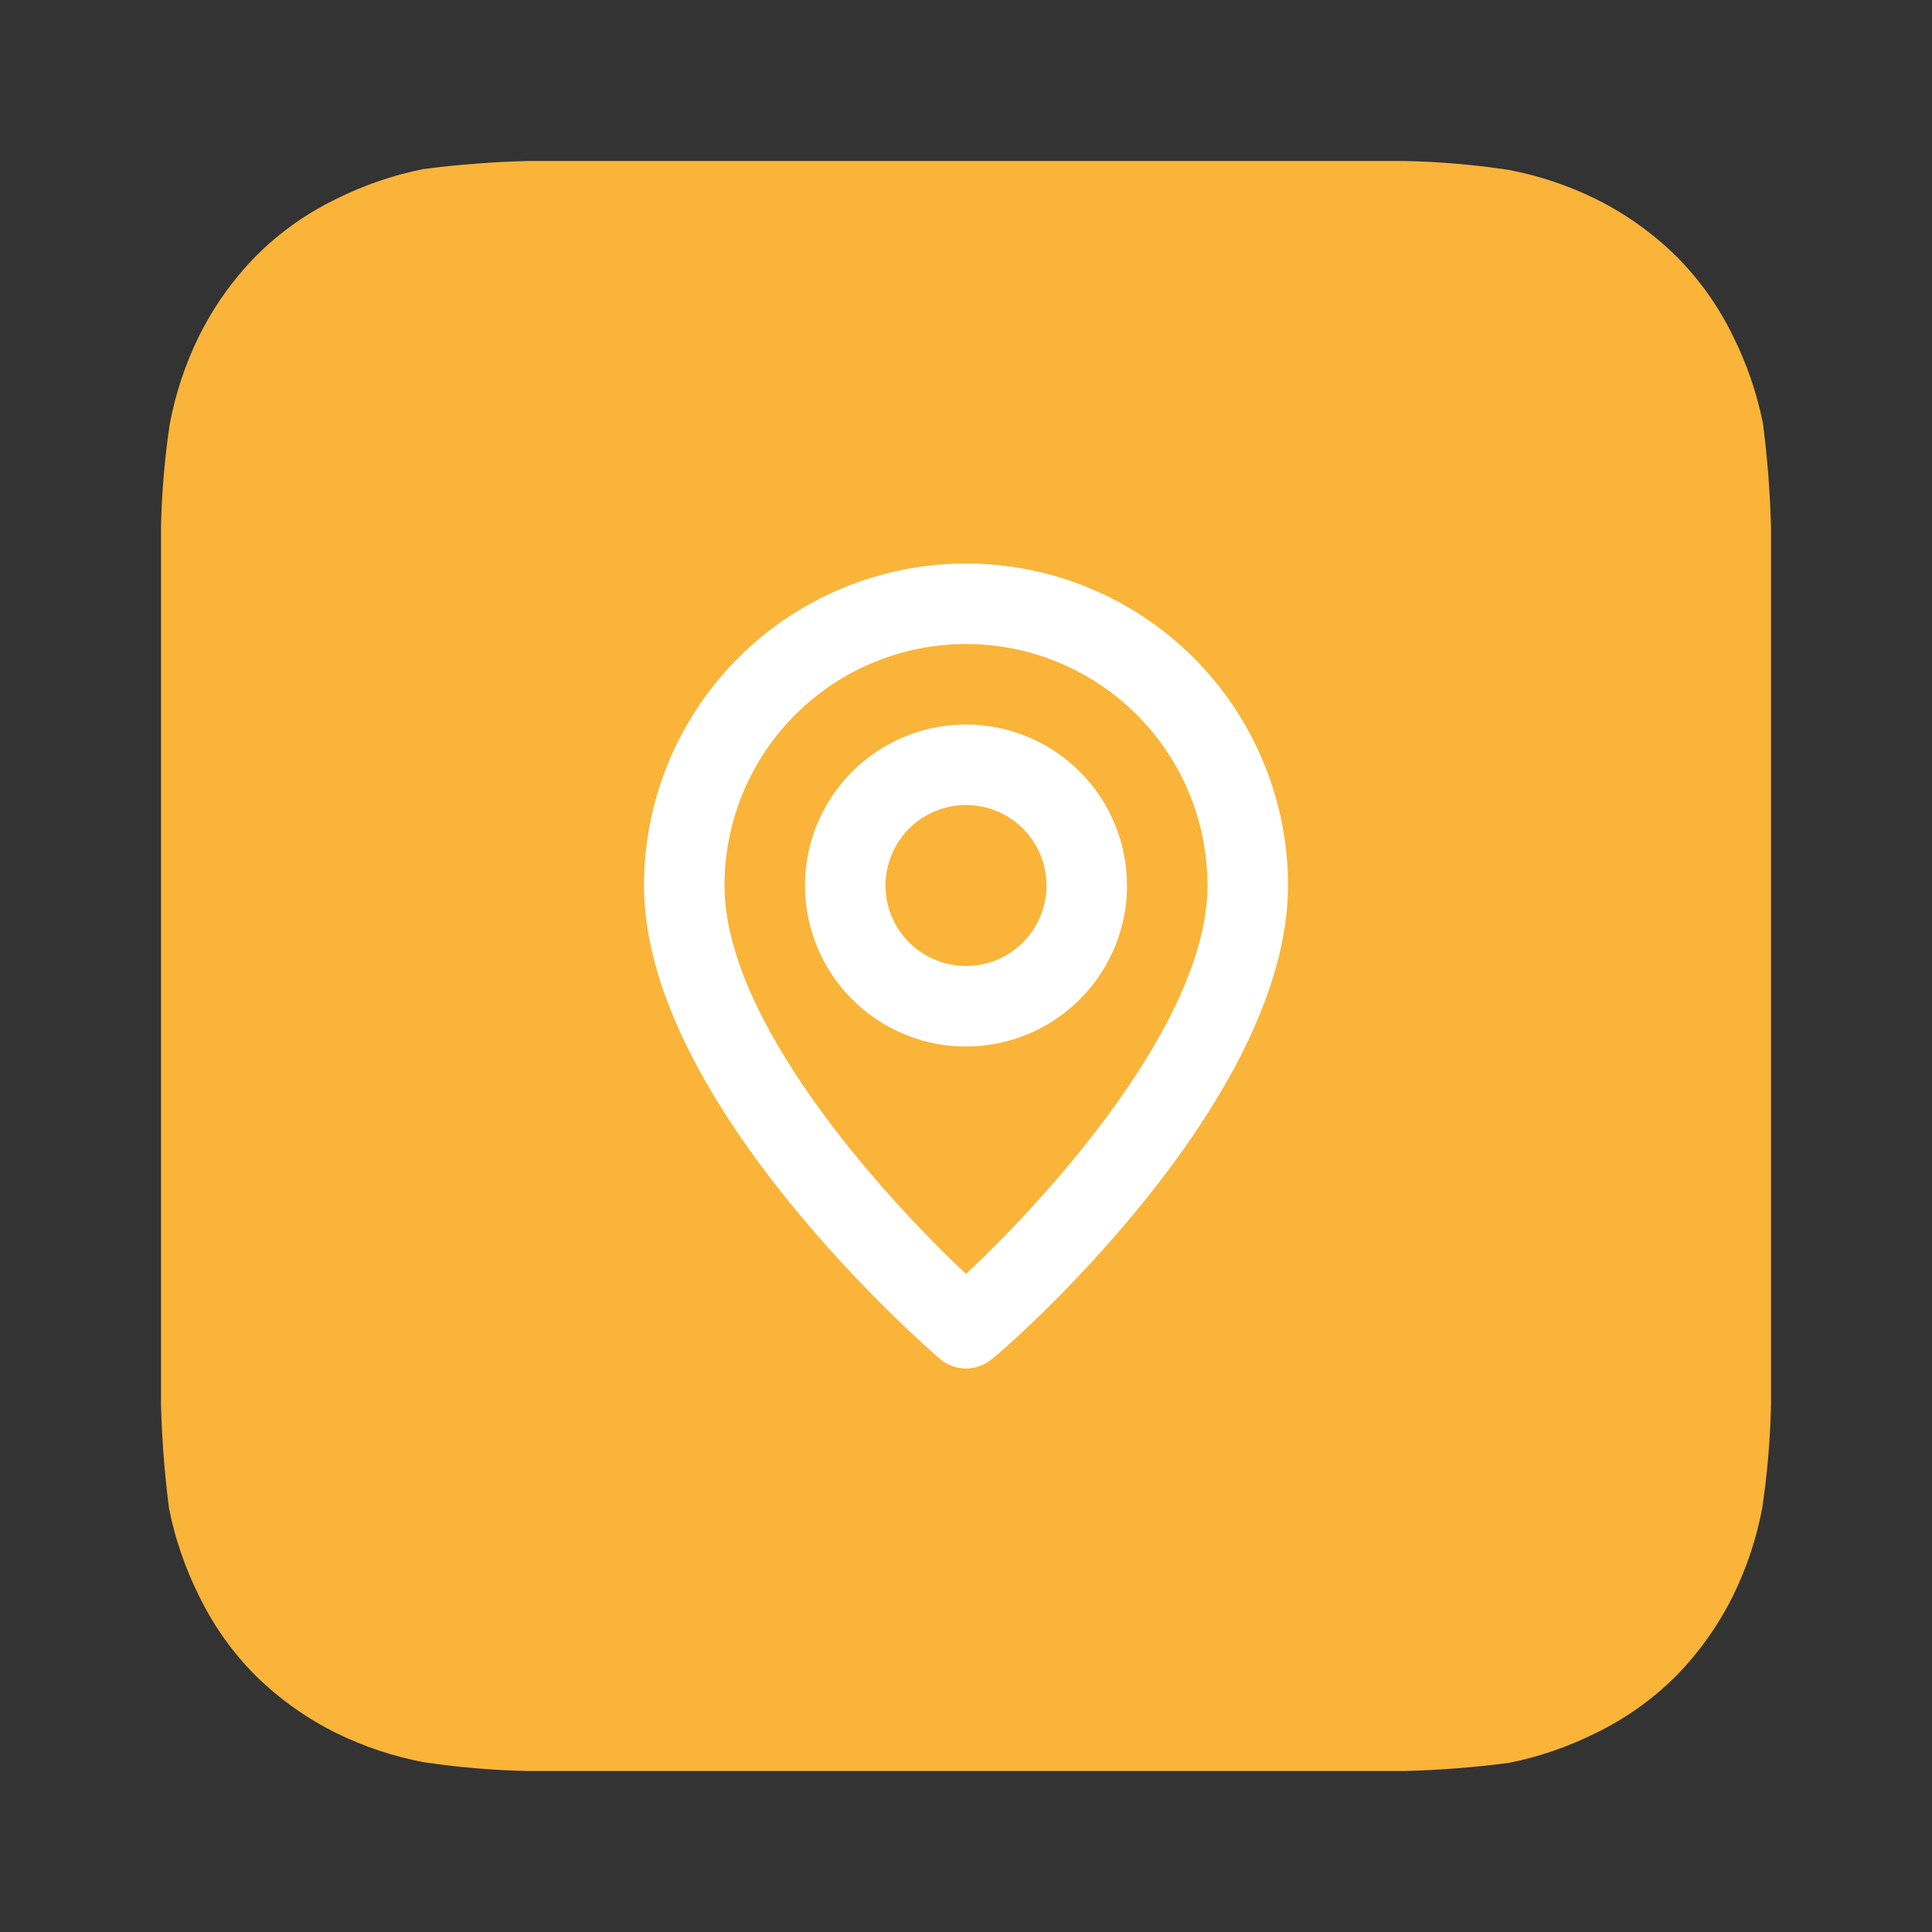 <?xml version="1.0" encoding="UTF-8"?> <svg xmlns="http://www.w3.org/2000/svg" width="60" height="60" viewBox="0 0 60 60" fill="none"><rect x="0" y="0" width="60" height="60" fill="#333333" stroke="none"/><path d="M55 16.375C54.972 15.296 54.889 14.22 54.75 13.15C54.563 12.213 54.252 11.305 53.825 10.45C53.378 9.523 52.778 8.678 52.05 7.95C51.315 7.231 50.471 6.631 49.55 6.175C48.694 5.756 47.786 5.453 46.85 5.275C45.79 5.116 44.721 5.024 43.65 5H16.375C15.296 5.028 14.22 5.112 13.15 5.25C12.213 5.437 11.305 5.748 10.45 6.175C9.523 6.622 8.678 7.222 7.95 7.95C7.231 8.685 6.631 9.528 6.175 10.45C5.756 11.306 5.453 12.214 5.275 13.15C5.116 14.21 5.024 15.279 5 16.35V43.625C5.028 44.704 5.112 45.78 5.25 46.85C5.437 47.787 5.748 48.695 6.175 49.55C6.622 50.477 7.222 51.322 7.95 52.05C8.685 52.77 9.528 53.368 10.45 53.825C11.306 54.244 12.214 54.547 13.15 54.725C14.21 54.884 15.279 54.976 16.35 55H43.625C44.704 54.972 45.78 54.889 46.85 54.75C47.787 54.563 48.695 54.252 49.55 53.825C50.477 53.378 51.322 52.778 52.05 52.05C52.77 51.315 53.368 50.471 53.825 49.55C54.244 48.694 54.547 47.786 54.725 46.85C54.884 45.79 54.976 44.721 55 43.65V16.375Z" fill="#F9B439"></path><path d="M30 17.5C27.348 17.5 24.804 18.554 22.929 20.429C21.054 22.304 20 24.848 20 27.5C20 34.25 28.812 41.875 29.188 42.2C29.414 42.394 29.702 42.5 30 42.5C30.298 42.5 30.586 42.394 30.812 42.2C31.25 41.875 40 34.25 40 27.5C40 24.848 38.946 22.304 37.071 20.429C35.196 18.554 32.652 17.5 30 17.5V17.5ZM30 39.562C27.337 37.062 22.5 31.675 22.5 27.5C22.5 25.511 23.29 23.603 24.697 22.197C26.103 20.79 28.011 20 30 20C31.989 20 33.897 20.79 35.303 22.197C36.71 23.603 37.5 25.511 37.5 27.5C37.5 31.675 32.663 37.075 30 39.562ZM30 22.5C29.011 22.5 28.044 22.793 27.222 23.343C26.4 23.892 25.759 24.673 25.381 25.587C25.002 26.5 24.903 27.506 25.096 28.476C25.289 29.445 25.765 30.336 26.465 31.035C27.164 31.735 28.055 32.211 29.024 32.404C29.994 32.597 31 32.498 31.913 32.119C32.827 31.741 33.608 31.1 34.157 30.278C34.707 29.456 35 28.489 35 27.5C35 26.174 34.473 24.902 33.535 23.965C32.598 23.027 31.326 22.5 30 22.5ZM30 30C29.506 30 29.022 29.853 28.611 29.579C28.2 29.304 27.88 28.913 27.69 28.457C27.501 28 27.452 27.497 27.548 27.012C27.645 26.527 27.883 26.082 28.232 25.732C28.582 25.383 29.027 25.145 29.512 25.048C29.997 24.952 30.5 25.001 30.957 25.19C31.413 25.38 31.804 25.7 32.079 26.111C32.353 26.522 32.5 27.006 32.5 27.5C32.5 28.163 32.237 28.799 31.768 29.268C31.299 29.737 30.663 30 30 30Z" fill="white"></path></svg> 